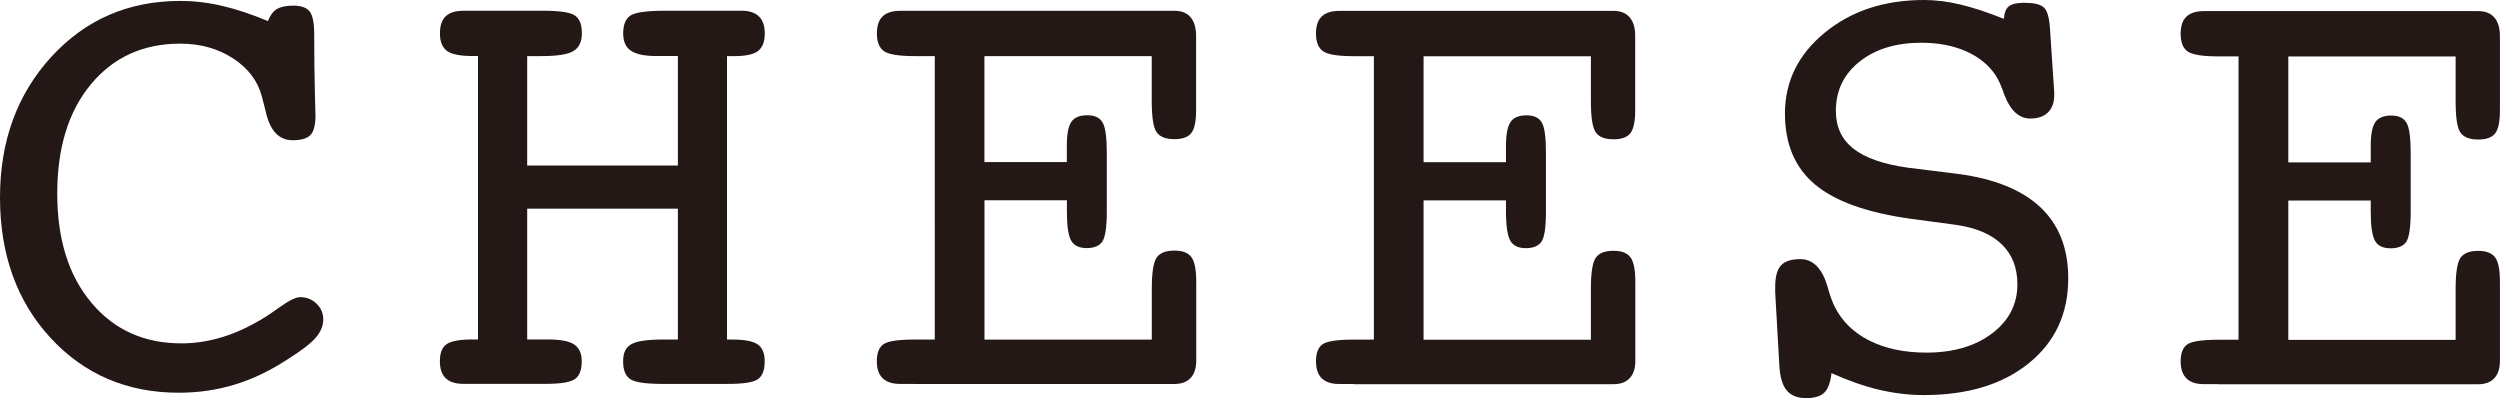 <?xml version="1.0" encoding="UTF-8"?><svg id="_レイヤー_2" xmlns="http://www.w3.org/2000/svg" viewBox="0 0 351.58 56"><defs><style>.cls-1{fill:#231815;stroke-width:0px;}</style></defs><g id="_デザイン"><path class="cls-1" d="M37.69,2.96c.3-.8.71-1.36,1.24-1.68s1.3-.49,2.3-.49c1.09,0,1.86.27,2.3.8s.66,1.62.66,3.27c0,2.89.03,5.58.09,8.07s.09,3.57.09,3.25c0,1.38-.24,2.32-.71,2.81-.47.49-1.31.73-2.52.73-1.95,0-3.21-1.38-3.8-4.16-.2-.83-.37-1.46-.49-1.9-.56-2.21-1.9-4.02-4.03-5.42s-4.62-2.1-7.48-2.1c-5.22,0-9.4,1.91-12.56,5.72-3.16,3.81-4.73,8.93-4.73,15.35,0,6.42,1.59,11.54,4.8,15.36,3.2,3.82,7.42,5.72,12.67,5.72,1.71,0,3.45-.24,5.22-.73s3.51-1.22,5.22-2.19c.8-.41,1.89-1.11,3.27-2.1s2.38-1.48,2.96-1.48c.92,0,1.69.3,2.32.91s.95,1.35.95,2.23-.35,1.73-1.04,2.54c-.69.81-1.99,1.81-3.88,3-2.48,1.63-4.97,2.84-7.48,3.6-2.5.77-5.14,1.16-7.92,1.16-7.28,0-13.3-2.58-18.04-7.72C2.37,42.38,0,35.79,0,27.77,0,19.84,2.41,13.25,7.21,8,12.02,2.75,18.07.13,25.35.13c1.95,0,3.93.23,5.95.71,2.02.47,4.15,1.19,6.39,2.13Z"/><path class="cls-1" d="M74.12,47.74h2.96c1.74,0,2.96.23,3.67.71s1.06,1.25,1.06,2.34c0,1.21-.31,2.04-.93,2.5s-1.98.69-4.07.69h-11.68c-1.09,0-1.91-.27-2.46-.8-.54-.53-.81-1.33-.81-2.39,0-1.15.31-1.95.95-2.39.64-.44,1.84-.66,3.61-.66h.8V7.88s-.7,0-.7,0c-1.77,0-2.99-.23-3.65-.71s-1-1.3-1-2.48c0-1.09.27-1.89.82-2.41.55-.52,1.4-.77,2.55-.77h11.15c2.36,0,3.85.23,4.49.69.64.46.96,1.29.95,2.5,0,1.18-.4,2-1.19,2.48s-2.3.71-4.51.71h-1.99v15.39s21.19,0,21.19,0V7.88s-3,0-3,0c-1.68,0-2.88-.25-3.61-.75s-1.08-1.31-1.08-2.43c0-1.21.33-2.04,1-2.5s2.3-.69,4.89-.69h10.79c1.06,0,1.86.27,2.41.8.55.53.82,1.33.82,2.39,0,1.15-.31,1.97-.93,2.46s-1.73.73-3.32.73h-1.06v39.86s.7,0,.7,0c1.77,0,2.98.23,3.63.69s.97,1.25.97,2.37c0,1.21-.31,2.04-.93,2.5s-2.05.68-4.29.68h-9.16c-2.39,0-3.91-.23-4.56-.69-.65-.46-.97-1.29-.97-2.5s.38-1.95,1.15-2.39,2.23-.66,4.38-.66h2.17v-18.4h-21.19s0,18.4,0,18.4Z"/><path class="cls-1" d="M128.62,53.99h-2.08c-1.06,0-1.86-.27-2.41-.8-.55-.53-.82-1.33-.82-2.39,0-1.18.32-1.98.96-2.41s2.09-.64,4.36-.64h2.83V7.89s-2.83,0-2.83,0c-2.21,0-3.65-.23-4.31-.69s-1-1.29-1-2.5c0-1.09.27-1.89.82-2.41.54-.52,1.38-.77,2.49-.77h1.99s36.54,0,36.54,0c1,0,1.77.3,2.28.91.51.61.77,1.48.77,2.63v10.44c0,1.54-.22,2.6-.66,3.19s-1.24.88-2.39.88c-1.21,0-2.04-.32-2.5-.97s-.69-2.11-.69-4.38v-6.33h-23.53s0,14.9,0,14.9h11.59v-2.34c0-1.59.21-2.7.64-3.32s1.17-.92,2.23-.92,1.75.33,2.15,1,.6,2.09.6,4.27v8.23c0,2.21-.21,3.63-.62,4.25-.41.62-1.15.93-2.21.93s-1.79-.36-2.19-1.07-.59-2.08-.59-4.11v-1.55h-11.59v19.6s23.53,0,23.53,0v-7.17c0-2.27.23-3.73.69-4.38s1.29-.97,2.5-.97c1.12,0,1.91.3,2.37.91s.69,1.75.69,3.43v11.15c0,1.06-.27,1.87-.8,2.43s-1.28.84-2.26.84h-36.54Z"/><path class="cls-1" d="M190.38,54h-2.08c-1.06,0-1.87-.27-2.42-.8-.54-.53-.81-1.33-.81-2.39,0-1.18.31-1.98.95-2.41.64-.43,2.09-.64,4.36-.64h2.83V7.9s-2.83,0-2.83,0c-2.21,0-3.65-.23-4.31-.69s-1-1.29-1-2.5c0-1.09.27-1.89.82-2.41.55-.52,1.38-.77,2.5-.77h38.53c1,0,1.76.31,2.27.92.52.61.78,1.48.77,2.63v10.44c0,1.54-.22,2.6-.66,3.19-.45.59-1.24.88-2.39.88-1.21,0-2.04-.32-2.49-.97-.46-.65-.69-2.11-.69-4.38v-6.33h-23.53s0,14.9,0,14.9h11.59v-2.34c0-1.59.22-2.7.65-3.32.42-.62,1.17-.93,2.23-.93s1.75.33,2.15,1,.59,2.09.59,4.27v8.23c0,2.21-.2,3.63-.62,4.25s-1.15.93-2.21.93-1.79-.35-2.19-1.06c-.39-.71-.6-2.08-.6-4.11v-1.55h-11.59v19.6h23.53s0-7.16,0-7.16c0-2.27.23-3.73.69-4.38s1.29-.97,2.5-.97c1.12,0,1.91.3,2.37.91s.69,1.75.69,3.43v11.15c0,1.06-.27,1.87-.8,2.43s-1.28.84-2.26.84h-36.54Z"/><path class="cls-1" d="M257.57,52.46c-.15,1.33-.49,2.25-1.02,2.76s-1.37.77-2.52.77c-1.24,0-2.16-.36-2.76-1.08s-.95-1.89-1.04-3.52l-.58-10.26v-.8c0-1.42.27-2.42.82-3.01.54-.59,1.45-.88,2.72-.88,1.77,0,3.04,1.27,3.8,3.8.35,1.27.69,2.23,1.02,2.88,1.04,2.07,2.66,3.66,4.89,4.78,2.22,1.12,4.88,1.68,7.98,1.69,3.8,0,6.89-.9,9.27-2.7,2.37-1.8,3.56-4.1,3.56-6.9,0-2.33-.73-4.2-2.19-5.62s-3.59-2.33-6.39-2.74l-6.55-.88c-6.1-.86-10.56-2.47-13.36-4.83s-4.2-5.68-4.2-9.95c0-4.51,1.86-8.3,5.59-11.37C260.35,1.53,265.01,0,270.58,0c1.62,0,3.34.21,5.13.64s3.83,1.1,6.1,2.01c.06-.85.29-1.45.71-1.77s1.12-.49,2.12-.49c1.3,0,2.19.19,2.7.58s.81,1.3.93,2.74l.62,9.25v.44c0,1.03-.3,1.84-.88,2.41-.59.58-1.42.86-2.48.86-1.57,0-2.77-1.09-3.63-3.27-.42-1.24-.83-2.17-1.24-2.79-.97-1.47-2.38-2.61-4.2-3.41-1.83-.8-3.91-1.19-6.24-1.19-3.57,0-6.47.88-8.7,2.65-2.23,1.77-3.34,4.08-3.34,6.95,0,2.24.83,4.01,2.49,5.31s4.21,2.18,7.63,2.66l7.08.88c5.13.68,8.99,2.25,11.59,4.71s3.89,5.79,3.89,9.98c0,4.95-1.84,8.93-5.53,11.92s-8.61,4.49-14.78,4.49c-2.12,0-4.23-.26-6.33-.76s-4.32-1.28-6.68-2.34Z"/><path class="cls-1" d="M311.98,54.02h-2.08c-1.06,0-1.87-.27-2.41-.8s-.82-1.33-.82-2.39c0-1.18.32-1.98.95-2.41.64-.43,2.09-.64,4.36-.64h2.83s0-39.85,0-39.85h-2.83c-2.21,0-3.65-.23-4.32-.69s-.99-1.29-.99-2.5c0-1.09.27-1.89.82-2.41s1.38-.77,2.5-.77h38.53c1,0,1.76.31,2.28.92s.77,1.48.77,2.63v10.44c0,1.54-.22,2.6-.66,3.19-.45.59-1.24.88-2.39.88-1.21,0-2.04-.32-2.5-.97-.46-.65-.68-2.11-.68-4.38v-6.33h-23.53s0,14.9,0,14.9h11.59v-2.34c0-1.59.22-2.7.64-3.32.43-.62,1.18-.93,2.24-.93s1.74.34,2.14,1,.6,2.09.6,4.27v8.23c0,2.21-.21,3.63-.62,4.25-.41.61-1.15.92-2.21.92s-1.79-.35-2.19-1.06-.6-2.08-.6-4.11v-1.55h-11.59v19.6s23.53,0,23.53,0v-7.17c0-2.27.23-3.73.69-4.38.46-.65,1.29-.97,2.49-.97,1.12,0,1.91.3,2.37.91.46.61.68,1.75.68,3.43v11.15c0,1.06-.27,1.87-.8,2.43s-1.28.84-2.26.84h-36.54Z"/></g></svg>